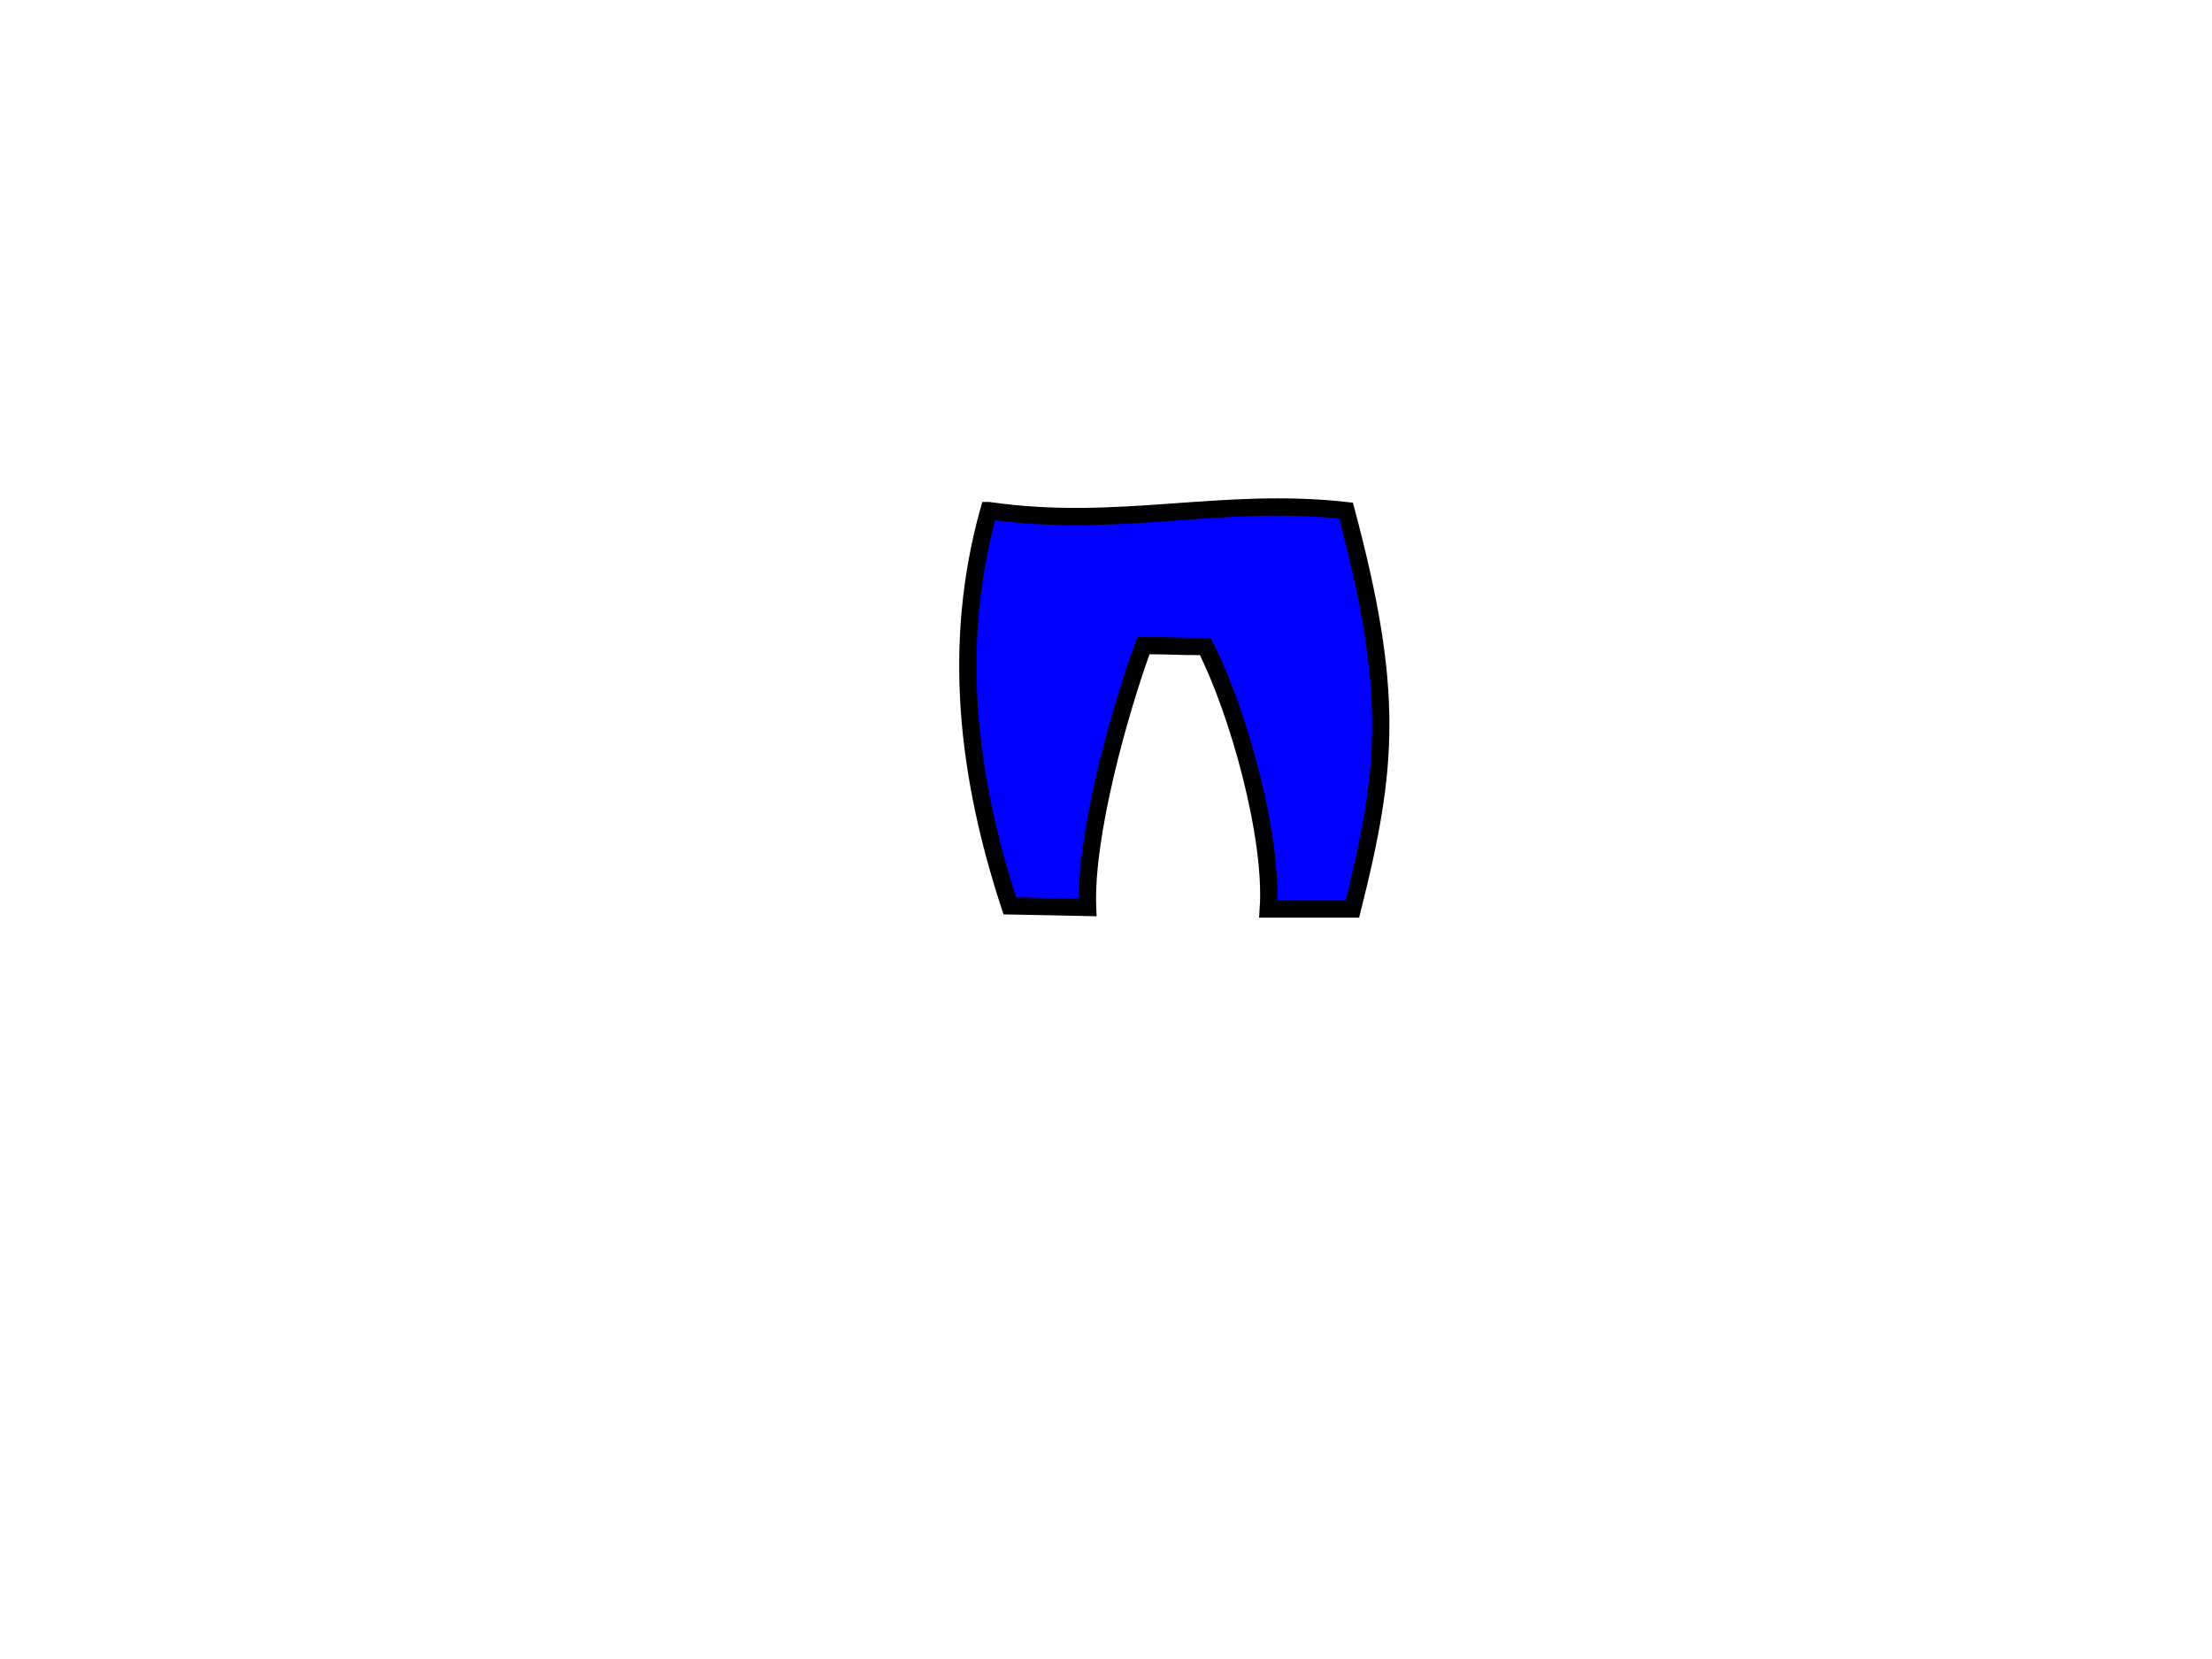 <?xml version="1.0"?><svg width="640" height="480" xmlns="http://www.w3.org/2000/svg">
 <!-- Created with SVG-edit - http://svg-edit.googlecode.com/ -->
 <g>
  <title>Layer 1</title>
  <path fill="#0000ff" stroke="#000000" stroke-width="5" d="m286.091,147.732c37.499,5.424 67.093,-4.068 103.375,0c13.986,52.436 12.162,74.133 1.824,115.268c-8.108,0 -16.216,0 -24.324,0c1.419,-20.944 -8.716,-57.257 -18.243,-75.941c-9.324,0 -8.565,-0.263 -17.889,-0.263c-7.094,19.437 -16.975,54.958 -16.164,75.752c-7.5,-0.151 -15,-0.301 -22.499,-0.452c-12.365,-37.669 -16.824,-75.791 -6.081,-114.364z" id="svg_1"/>
 </g>
</svg>